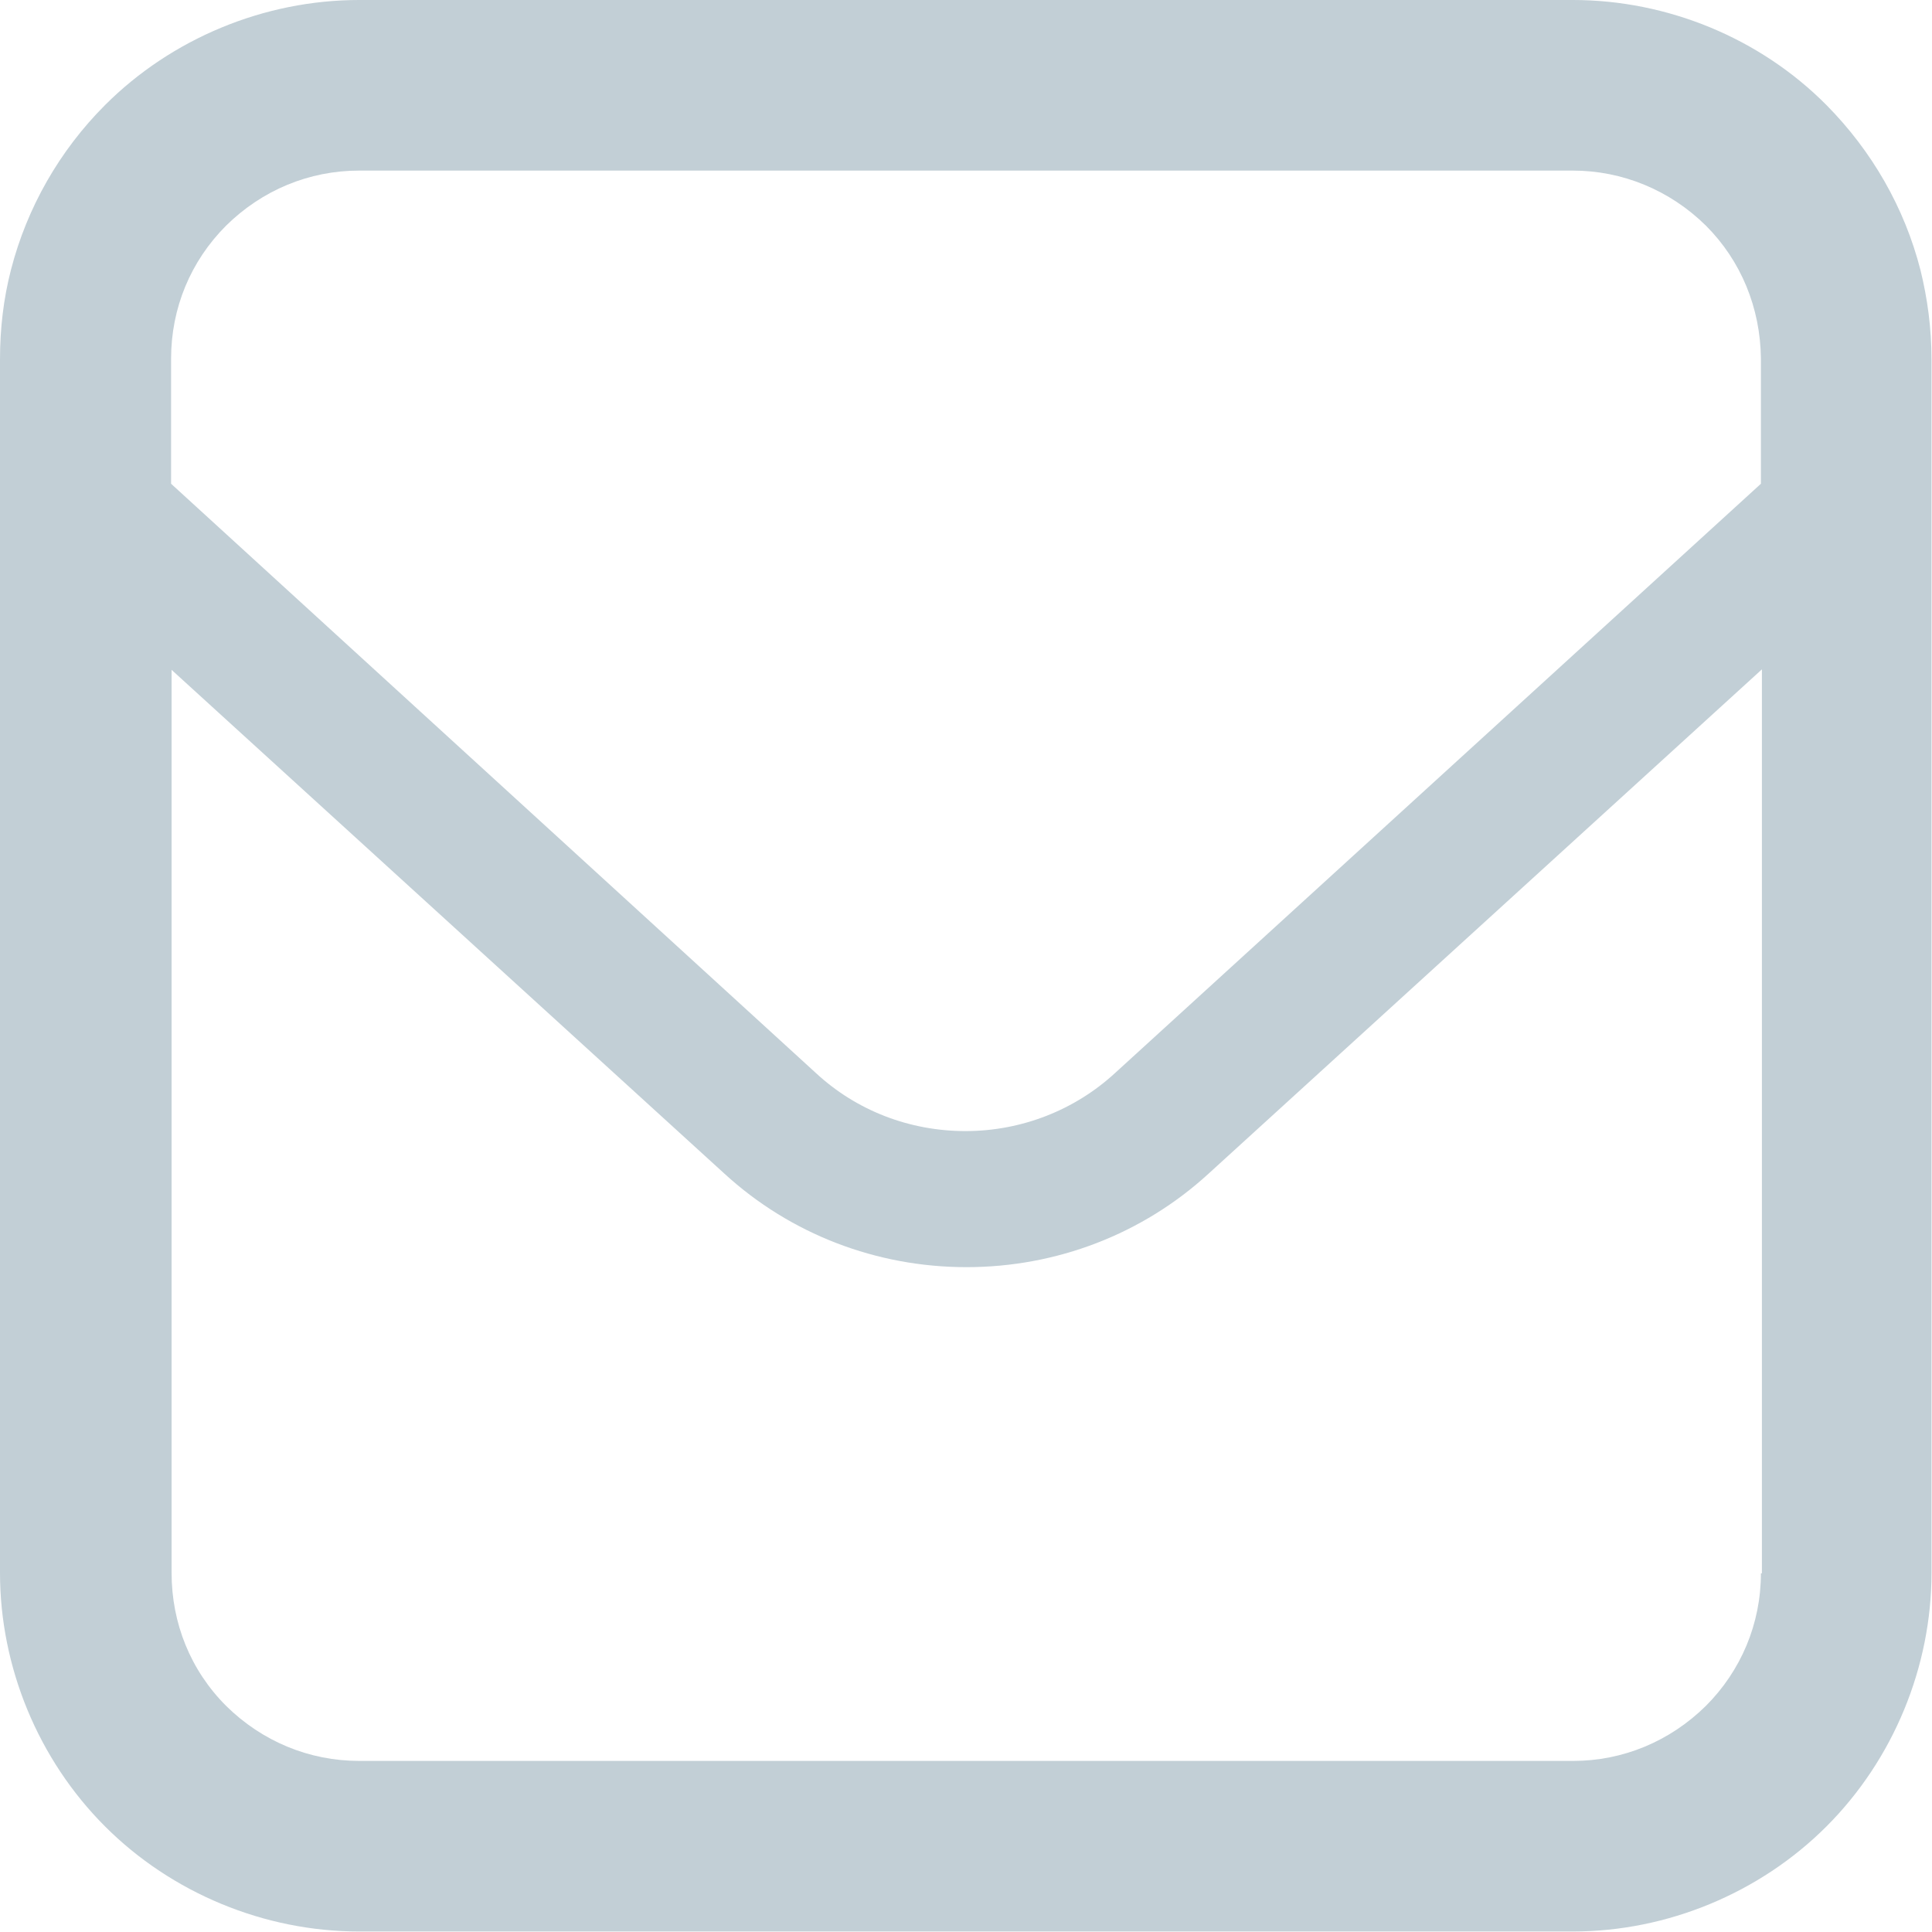 <?xml version="1.0" encoding="UTF-8"?>
<svg id="_レイヤー_1" data-name="レイヤー 1" xmlns="http://www.w3.org/2000/svg" width="13.62mm" height="13.62mm" viewBox="0 0 38.62 38.62">
  <defs>
    <style>
      .cls-1 {
        fill: #c2cfd6;
      }
    </style>
  </defs>
  <path class="cls-1" d="M38.39,5.4c-.32-1.25-.97-2.38-1.88-3.3-1.33-1.34-3.18-2.1-5.07-2.1H7.18c-1.9,0-3.75,.77-5.08,2.1-.91,.91-1.56,2.05-1.88,3.29C.07,5.97,0,6.57,0,7.18V31.44c0,1.88,.76,3.73,2.1,5.07,1.33,1.33,3.18,2.1,5.08,2.1H31.44c1.89,0,3.74-.77,5.07-2.1,1.34-1.34,2.1-3.19,2.1-5.07V7.18c0-.62-.08-1.21-.22-1.78Zm-3.19,26.05c0,1.01-.4,1.95-1.1,2.65-.72,.71-1.66,1.1-2.65,1.1H7.18c-1,0-1.94-.39-2.66-1.1-.71-.71-1.09-1.65-1.09-2.66V13.39l11.05,10.07c1.32,1.21,3.04,1.87,4.84,1.87s3.52-.66,4.84-1.87l11.06-10.08V31.45Zm0-21.78l-12.9,11.77c-.81,.75-1.88,1.17-3,1.17s-2.18-.41-2.99-1.16L3.42,9.67v-2.5c0-1.01,.39-1.95,1.1-2.66,.72-.71,1.66-1.1,2.66-1.1H31.44c.99,0,1.94,.39,2.66,1.1,.7,.7,1.09,1.64,1.1,2.66v2.49h0Z"/>
</svg>